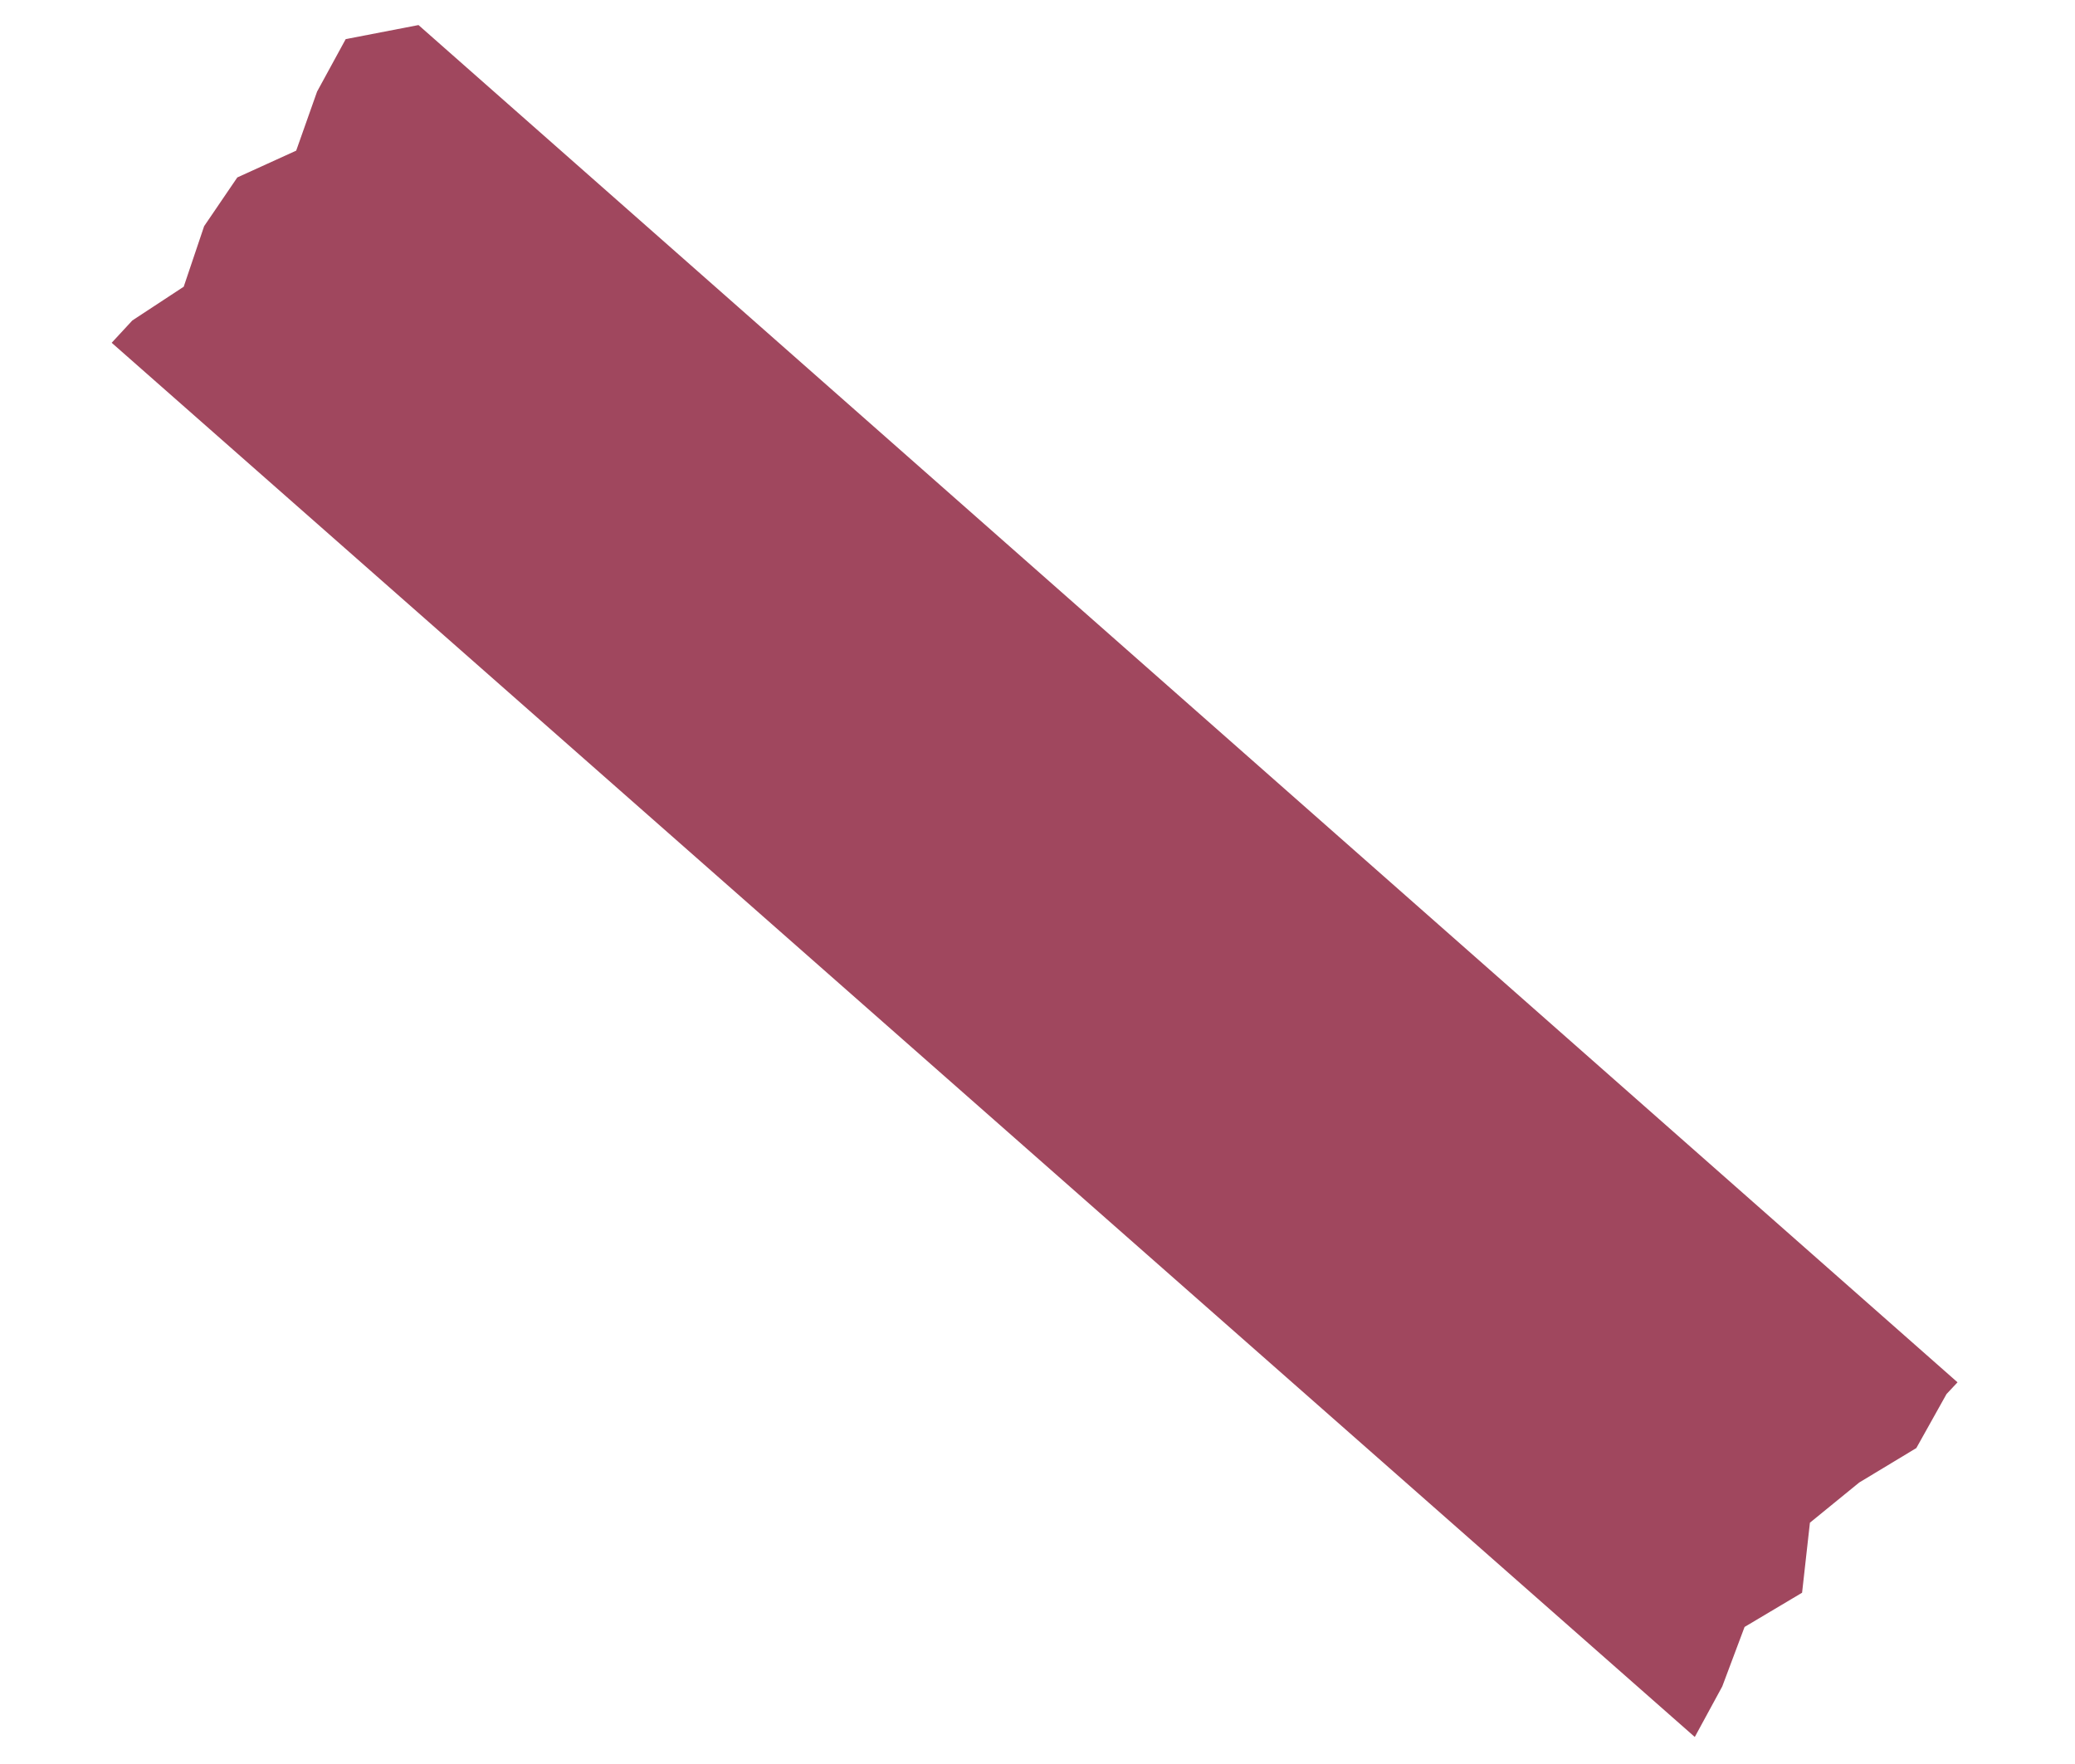 <svg xmlns="http://www.w3.org/2000/svg" width="200" height="170" viewBox="0 0 200 170" fill="none"><g opacity="0.72"><path d="M12.757 30.882L17.708 27.631L19.675 21.797L22.873 17.1L28.548 14.518L30.561 8.829L33.321 3.77L40.337 2.415L188.677 133.215L187.617 134.346L184.707 139.552L179.201 142.873L174.45 146.746L173.695 153.494L168.152 156.792L165.999 162.529L163.353 167.396L10.764 33.034L12.757 30.882Z" fill="#7B0020"></path></g></svg>